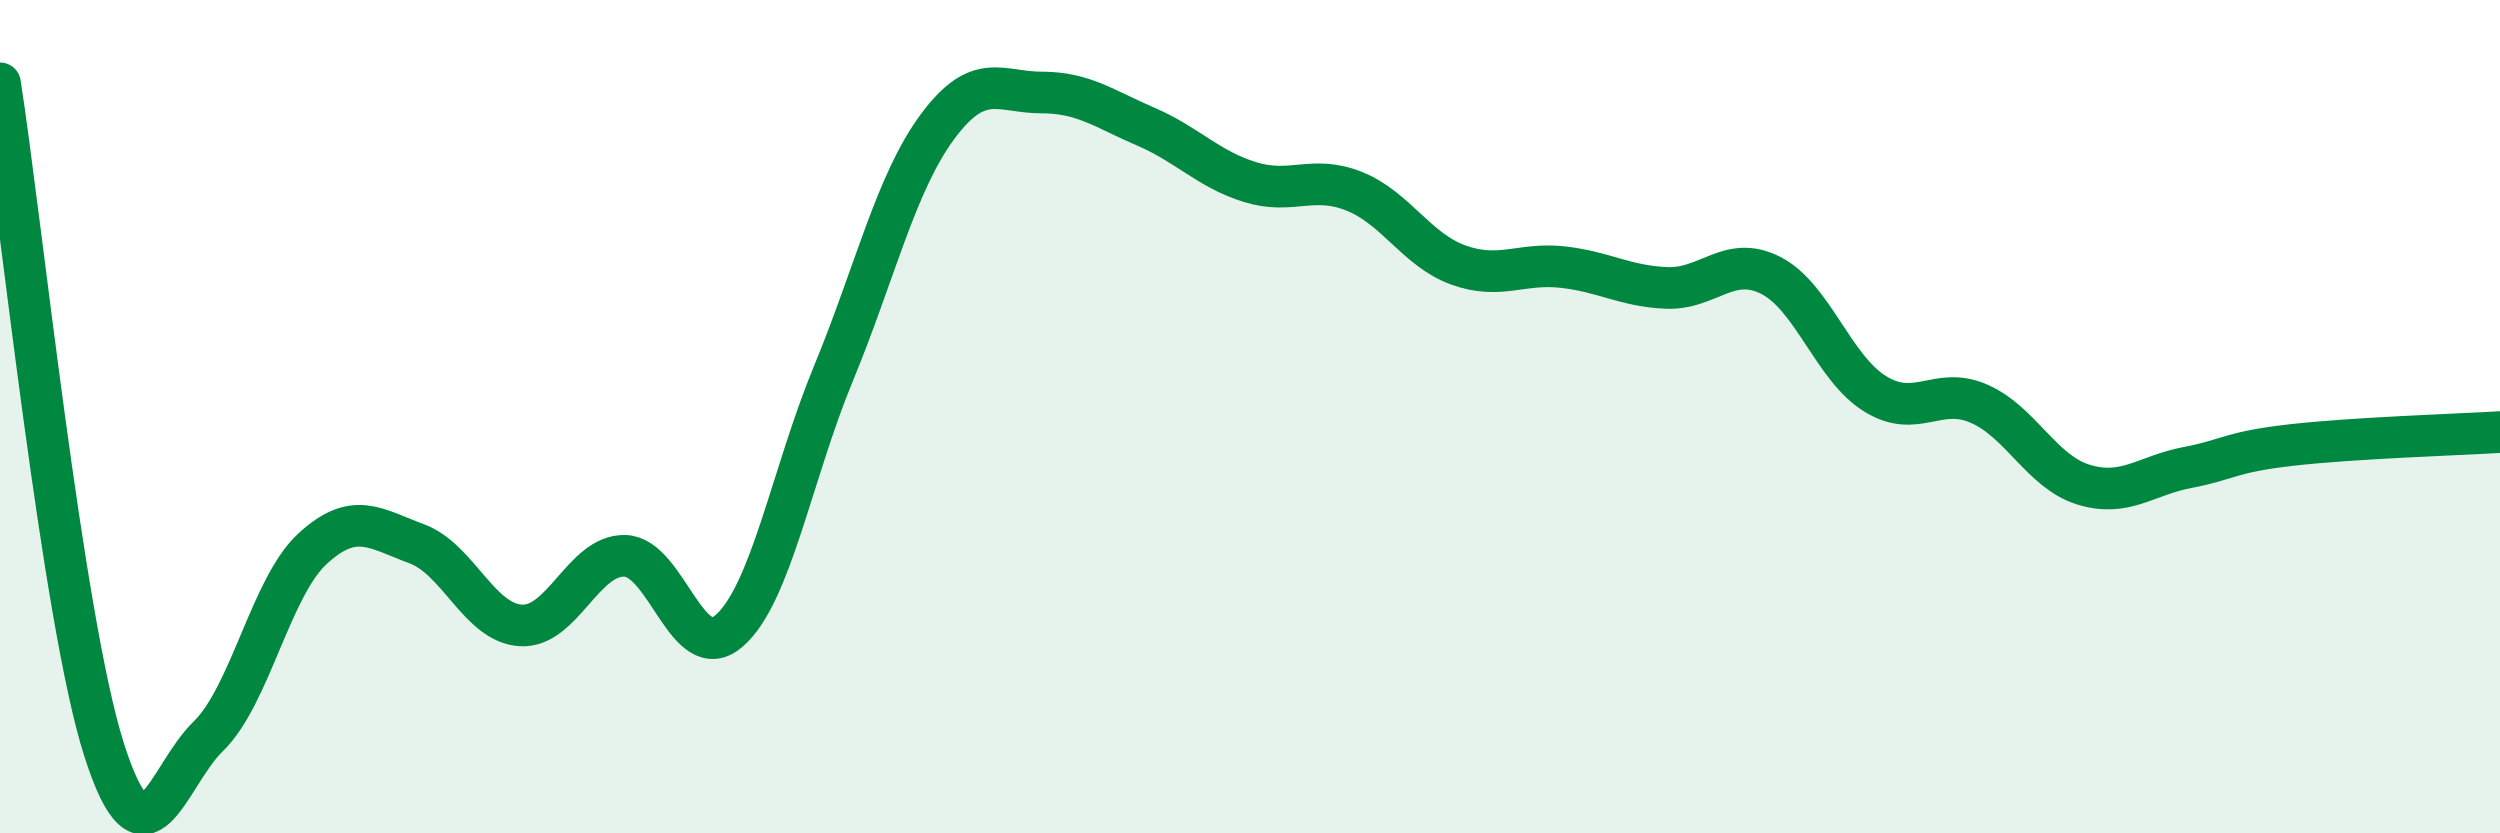 
    <svg width="60" height="20" viewBox="0 0 60 20" xmlns="http://www.w3.org/2000/svg">
      <path
        d="M 0,2 C 0.5,5.2 1.5,14.87 2.5,18 C 3.5,21.13 4,18.64 5,17.67 C 6,16.7 6.5,14.09 7.5,13.17 C 8.5,12.25 9,12.68 10,13.05 C 11,13.42 11.5,14.95 12.5,15.01 C 13.5,15.07 14,13.31 15,13.34 C 16,13.37 16.5,16.01 17.5,15.14 C 18.5,14.27 19,11.39 20,8.97 C 21,6.55 21.5,4.39 22.5,3.04 C 23.5,1.69 24,2.22 25,2.22 C 26,2.22 26.5,2.61 27.5,3.04 C 28.5,3.47 29,4.06 30,4.37 C 31,4.68 31.5,4.19 32.5,4.59 C 33.5,4.99 34,6 35,6.36 C 36,6.72 36.5,6.3 37.5,6.41 C 38.5,6.52 39,6.87 40,6.91 C 41,6.95 41.5,6.1 42.5,6.61 C 43.5,7.12 44,8.83 45,9.45 C 46,10.07 46.5,9.25 47.5,9.69 C 48.5,10.13 49,11.32 50,11.63 C 51,11.94 51.5,11.41 52.5,11.22 C 53.5,11.03 53.5,10.85 55,10.68 C 56.5,10.51 59,10.43 60,10.37L60 20L0 20Z"
        fill="#008740"
        opacity="0.1"
        stroke-linecap="round"
        stroke-linejoin="round"
      />
      <path
        d="M 0,2 C 0.5,5.2 1.5,14.87 2.5,18 C 3.5,21.13 4,18.64 5,17.67 C 6,16.7 6.5,14.09 7.5,13.17 C 8.5,12.25 9,12.68 10,13.05 C 11,13.42 11.5,14.95 12.5,15.01 C 13.5,15.07 14,13.31 15,13.34 C 16,13.37 16.5,16.01 17.5,15.14 C 18.5,14.27 19,11.39 20,8.97 C 21,6.55 21.5,4.39 22.5,3.04 C 23.5,1.69 24,2.22 25,2.22 C 26,2.22 26.5,2.61 27.5,3.04 C 28.5,3.47 29,4.06 30,4.37 C 31,4.68 31.5,4.19 32.5,4.59 C 33.5,4.99 34,6 35,6.36 C 36,6.72 36.5,6.3 37.5,6.41 C 38.5,6.52 39,6.87 40,6.91 C 41,6.95 41.5,6.1 42.5,6.61 C 43.5,7.12 44,8.83 45,9.45 C 46,10.07 46.5,9.25 47.5,9.69 C 48.5,10.13 49,11.32 50,11.63 C 51,11.94 51.5,11.41 52.5,11.22 C 53.5,11.03 53.5,10.85 55,10.68 C 56.5,10.51 59,10.43 60,10.37"
        stroke="#008740"
        stroke-width="1"
        fill="none"
        stroke-linecap="round"
        stroke-linejoin="round"
      />
    </svg>
  